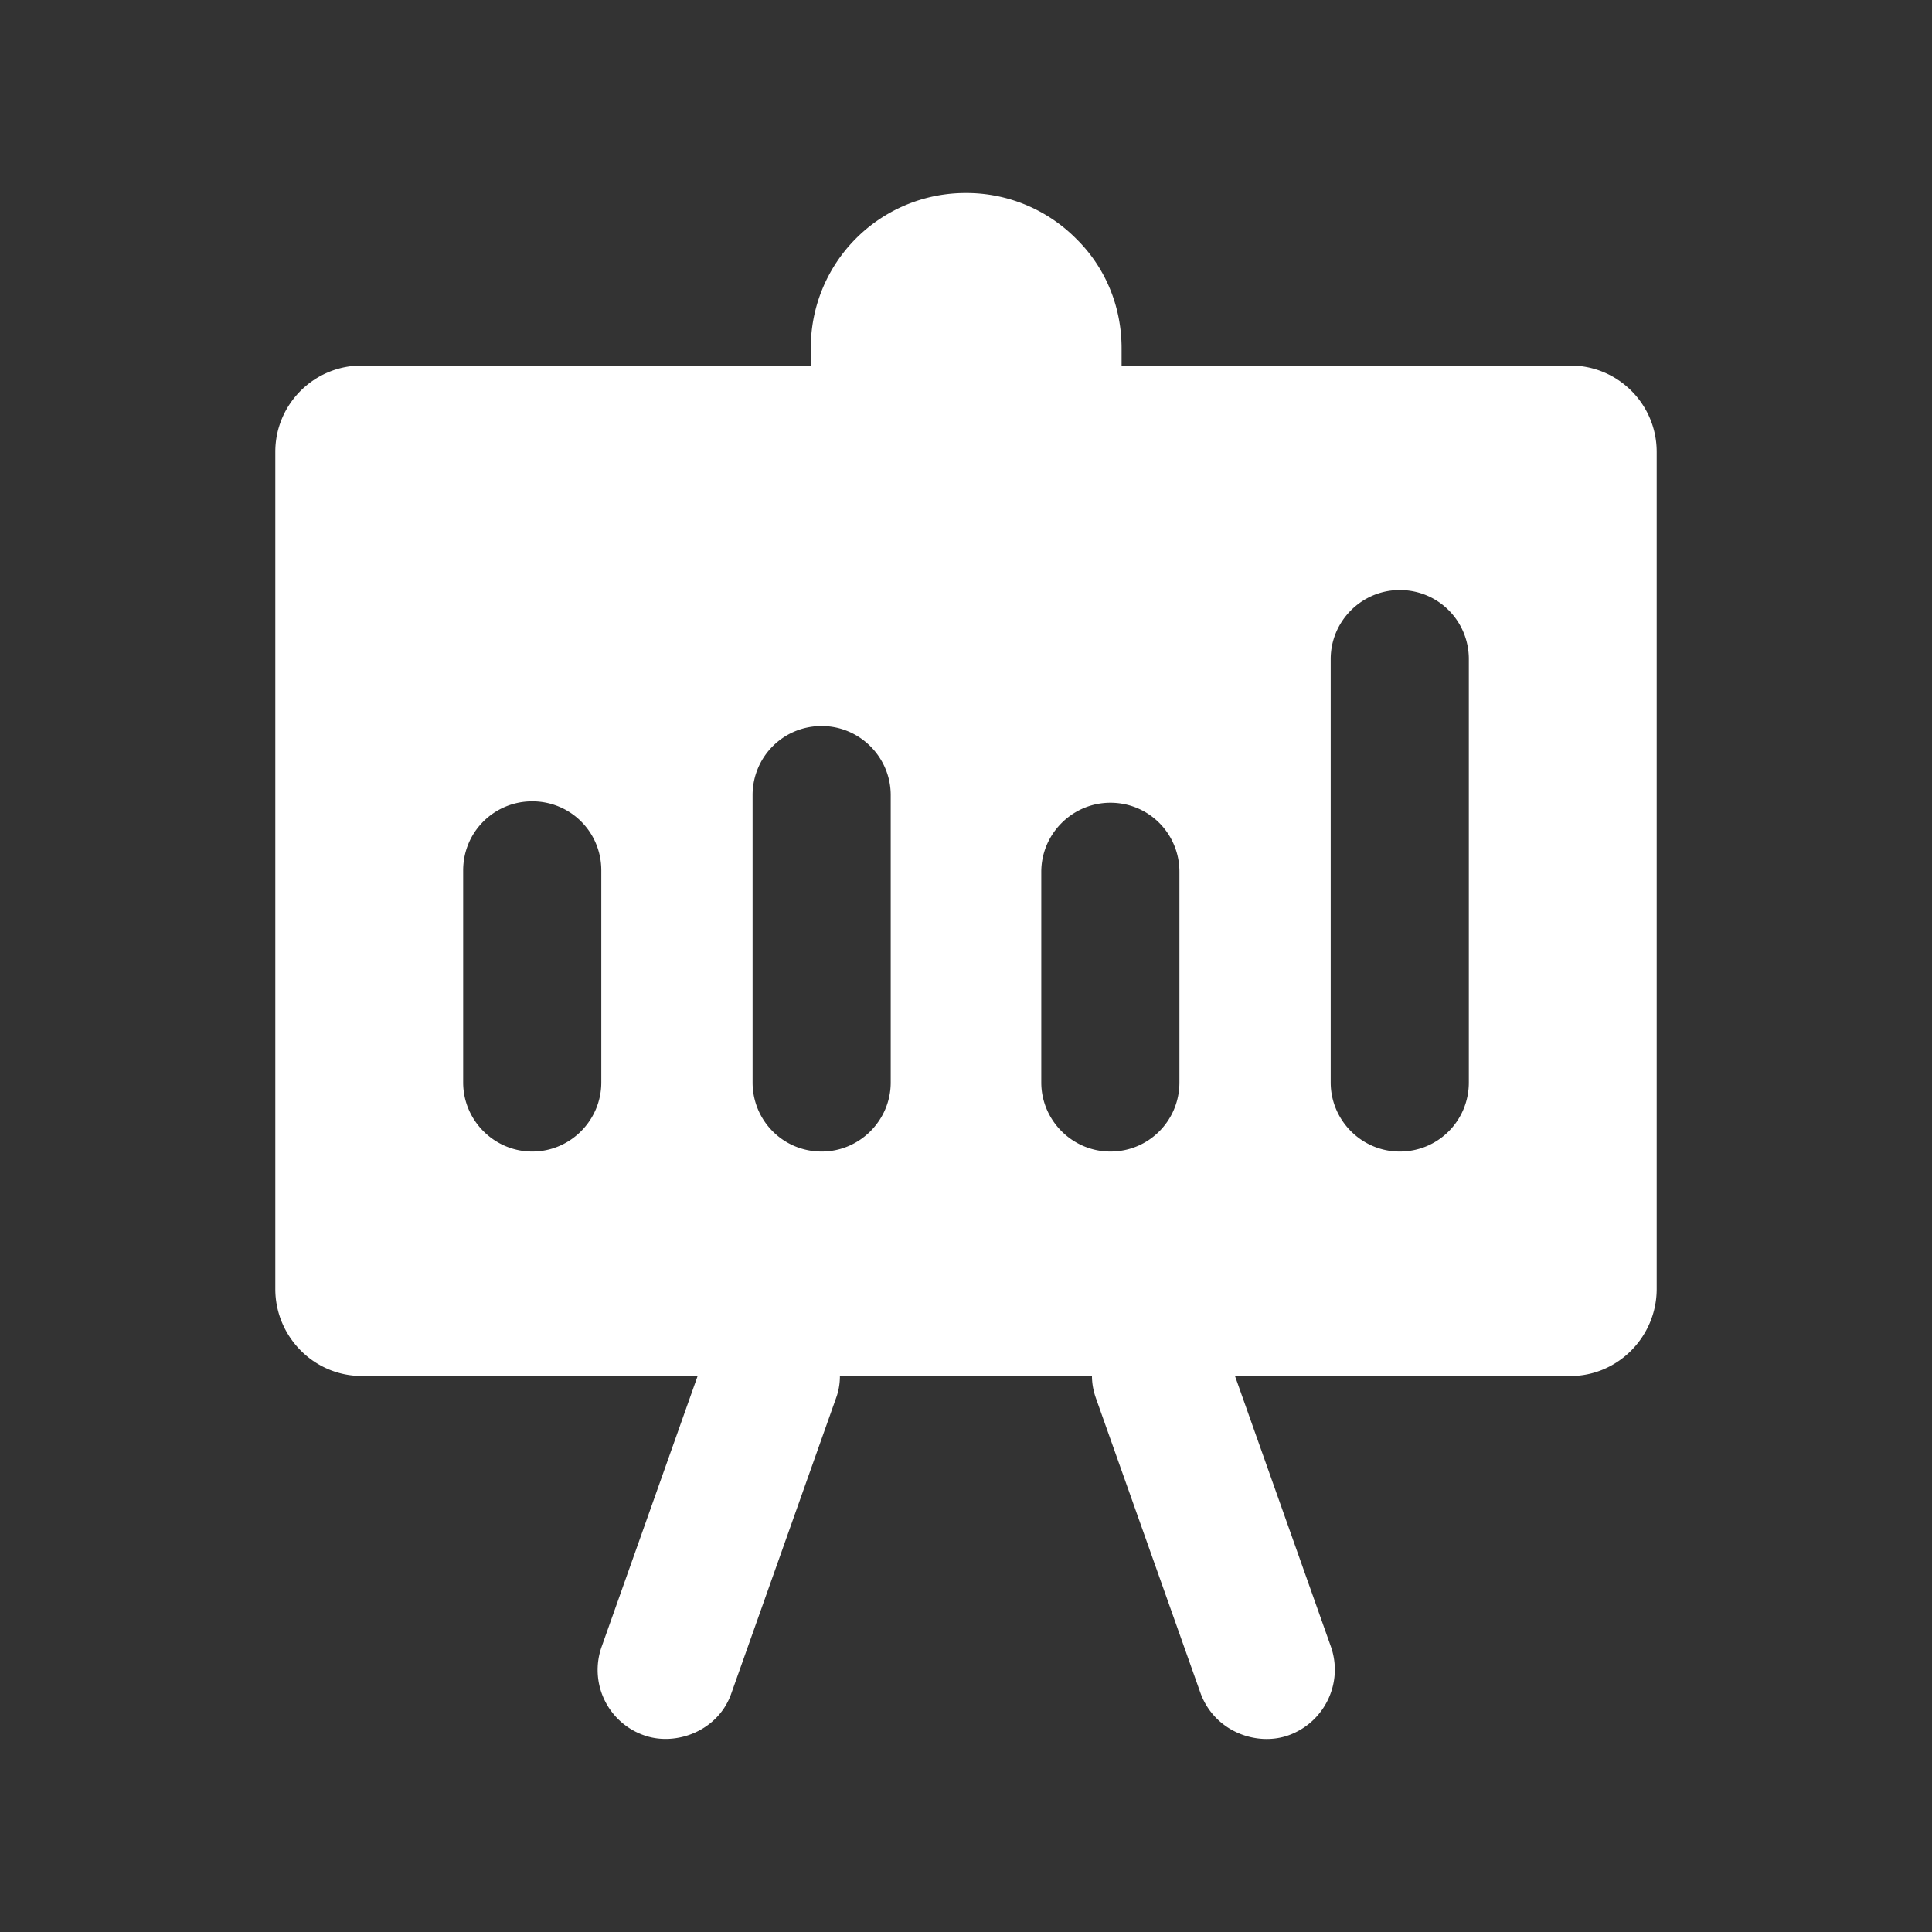 <svg xmlns="http://www.w3.org/2000/svg" version="1.1" xmlns:xlink="http://www.w3.org/1999/xlink" width="512" height="512" x="0" y="0" viewBox="0 0 30 30" style="enable-background:new 0 0 512 512" xml:space="preserve"><rect x="0" y="0" width="30" height="30" fill="#333333" stroke="none"/><g><path d="M24.384 5.676h-6.968V5.41c0-.675-.268-1.276-.707-1.705a2.4 2.4 0 0 0-1.706-.708A2.403 2.403 0 0 0 12.59 5.41v.266H5.616c-.74 0-1.341.6-1.341 1.34v13c0 .74.6 1.35 1.34 1.35h5.218l-1.491 4.205a1.075 1.075 0 0 0 .654 1.373c.499.181 1.162-.068 1.362-.655l1.62-4.568a.985.985 0 0 0 .064-.354h3.914c0 .118.022.236.065.354l1.62 4.568c.22.603.88.834 1.372.655.558-.204.848-.815.654-1.373l-1.49-4.204h5.207c.74 0 1.341-.612 1.341-1.352V7.017c0-.74-.6-1.341-1.34-1.341zM9.337 16.808c0 .59-.482 1.073-1.072 1.073-.59 0-1.073-.483-1.073-1.073v-3.292c0-.6.483-1.073 1.073-1.073s1.072.472 1.072 1.073zm4.494 0c0 .59-.483 1.073-1.072 1.073-.601 0-1.073-.483-1.073-1.073v-4.461c0-.59.472-1.073 1.073-1.073.59 0 1.072.483 1.072 1.073zm2.338 0v-3.27c0-.59.483-1.073 1.073-1.073.6 0 1.072.483 1.072 1.072v3.271c0 .59-.472 1.073-1.072 1.073-.59 0-1.073-.483-1.073-1.073zm6.639 0c0 .59-.472 1.073-1.073 1.073-.59 0-1.072-.483-1.072-1.073v-6.574c0-.59.482-1.072 1.072-1.072.6 0 1.073.482 1.073 1.072z" fill="#ffffff" opacity="1" data-original="#000000"></path></g></svg>